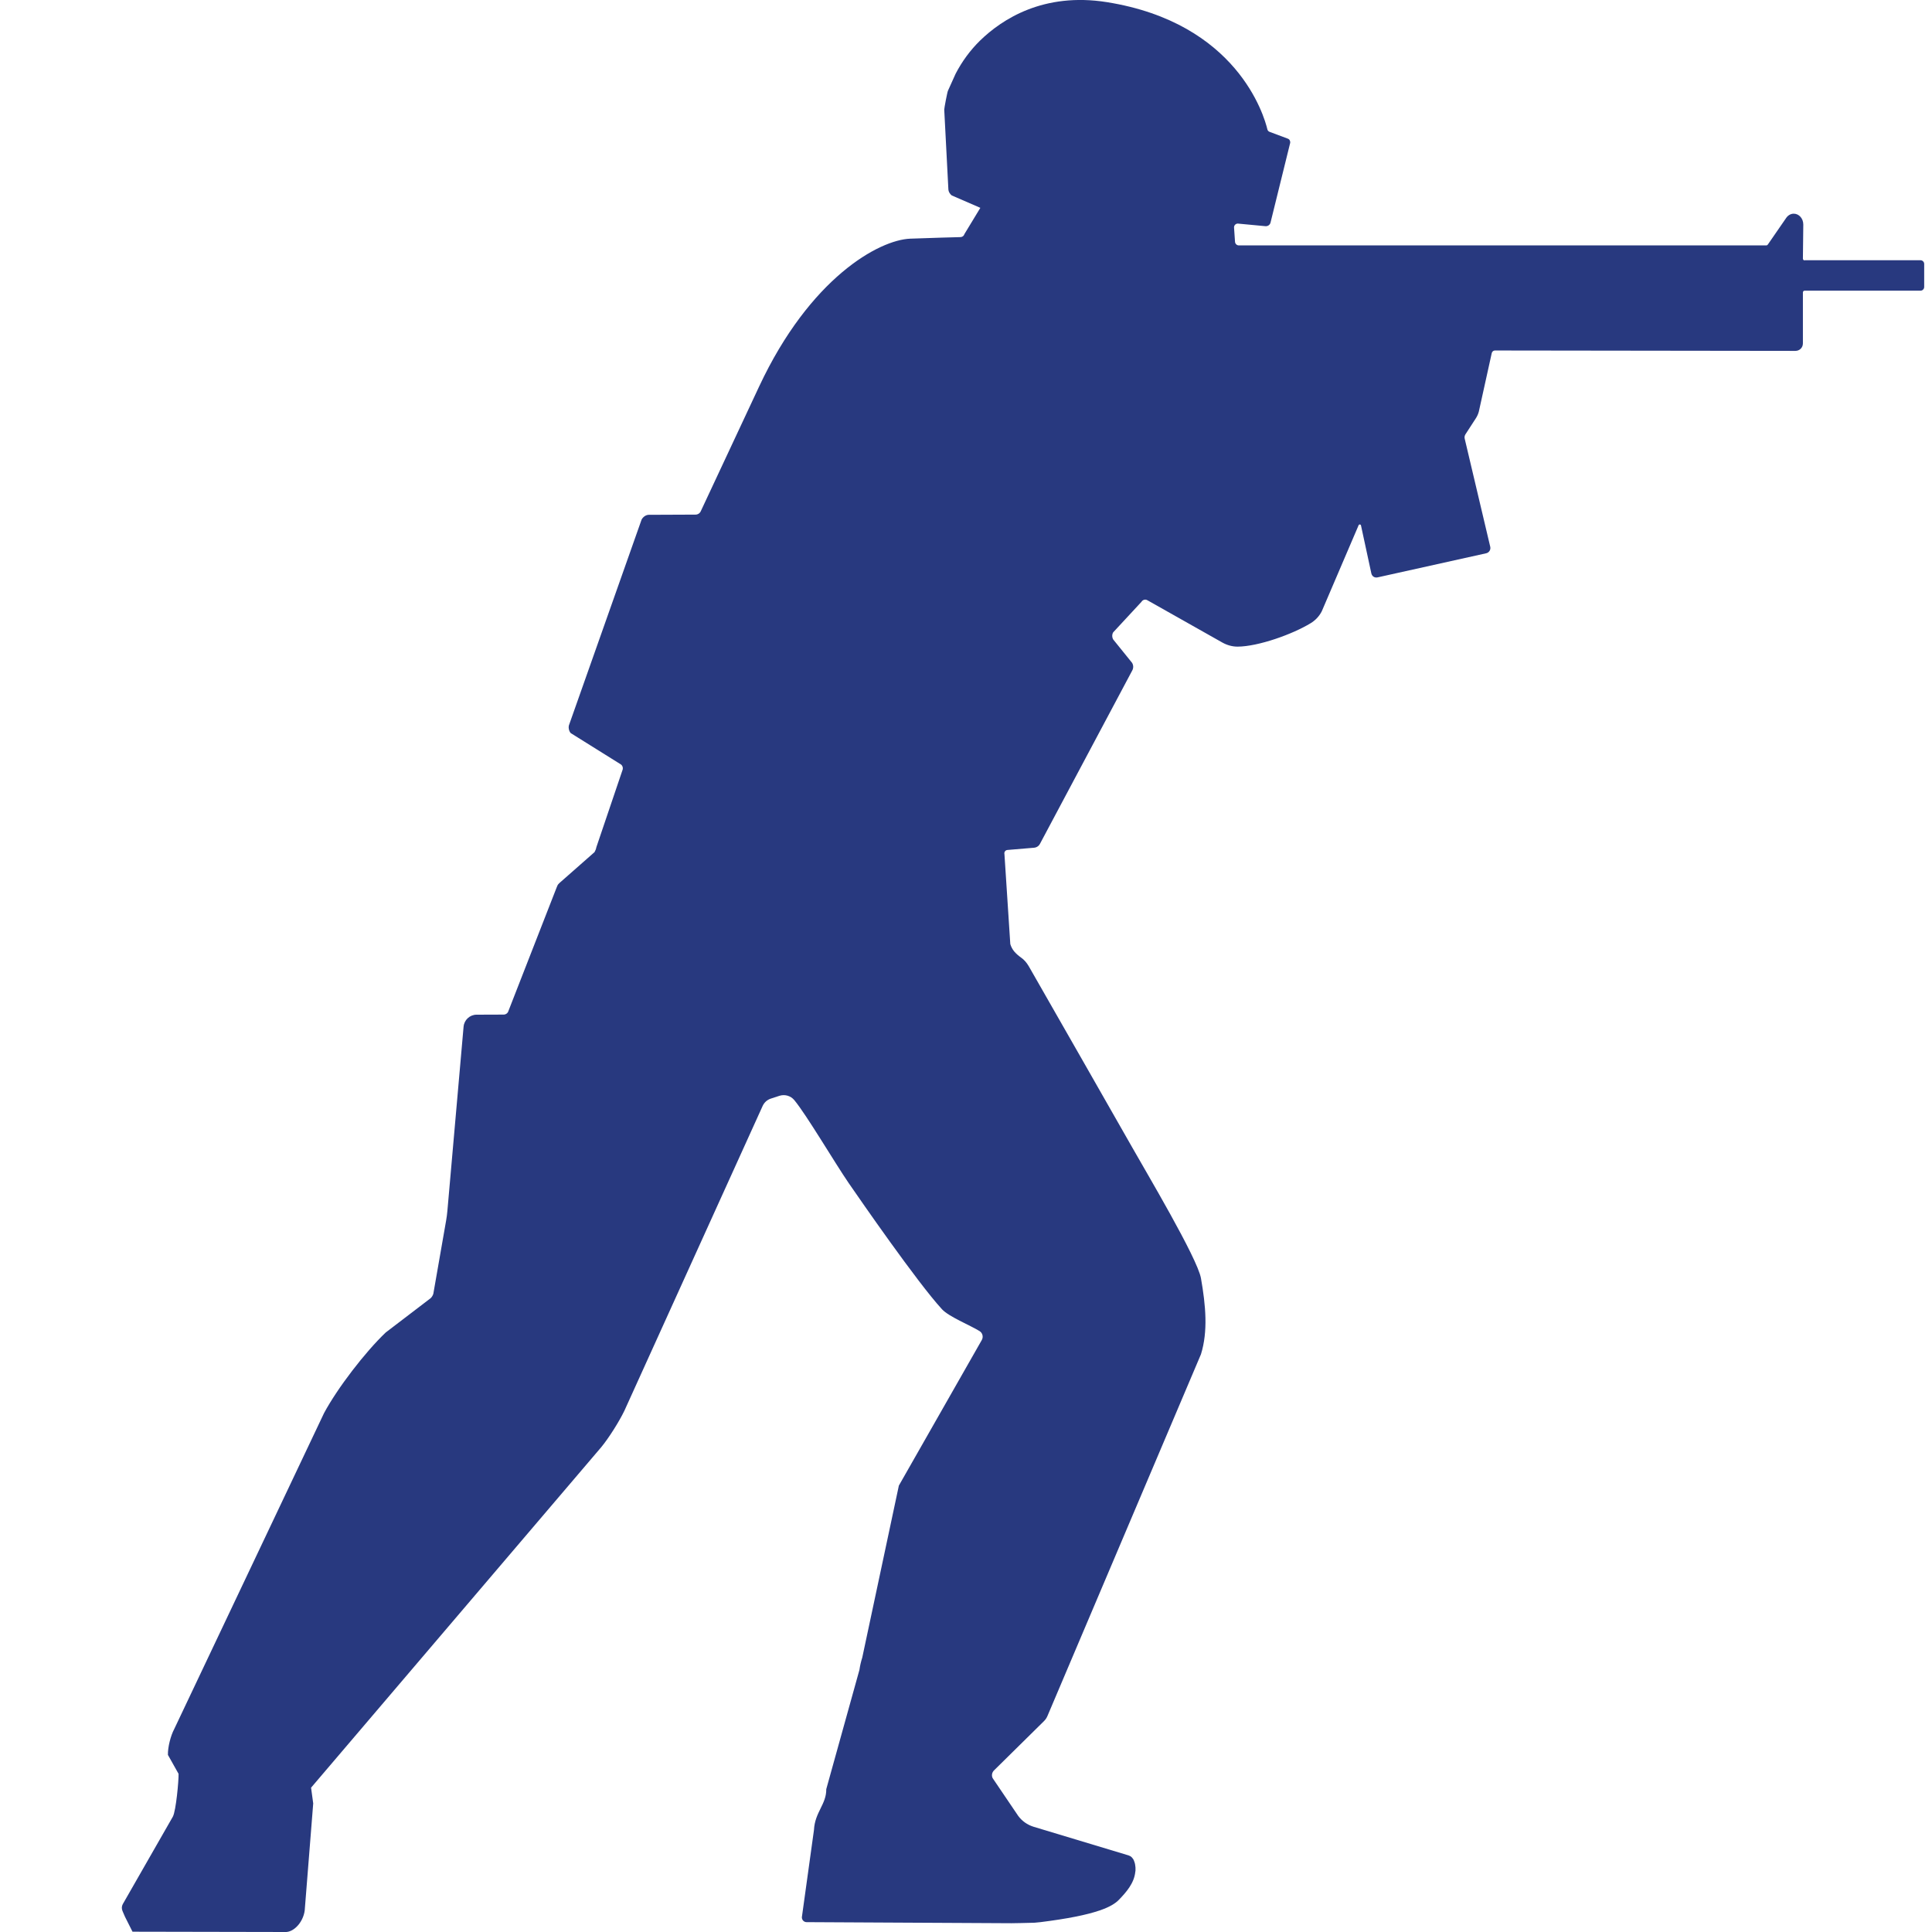 <?xml version="1.0"?>
<svg width="198" height="198" viewBox="0 0 198 198" xmlns="http://www.w3.org/2000/svg" xmlns:svg="http://www.w3.org/2000/svg">
 <g class="layer">
  <path d="m184.95,26.69c-0.09,0 -0.18,-0.08 -0.18,-0.18c0.01,-0.67 0.03,-3.05 0.04,-3.5c0,-0.62 -0.44,-1.11 -0.98,-1.11c-0.31,0 -0.59,0.17 -0.77,0.43c-0.09,0.13 -1.2,1.75 -1.89,2.74c-0.04,0.05 -0.09,0.08 -0.16,0.08l-54.05,0c-0.21,0 -0.38,-0.17 -0.39,-0.38l-0.1,-1.46c-0.01,-0.24 0.22,-0.44 0.46,-0.39l2.76,0.26c0.24,0.02 0.46,-0.13 0.52,-0.37l2.01,-8.15c0.04,-0.19 -0.06,-0.39 -0.24,-0.45l-1.87,-0.7c-0.11,-0.04 -0.19,-0.13 -0.22,-0.24c-0.34,-1.43 -3.11,-10.92 -16.45,-13.05c-6.49,-1.03 -10.74,1.74 -13.01,3.95c-1,0.98 -1.84,2.13 -2.49,3.38l-0.79,1.75c-0.07,0.14 -0.38,1.78 -0.38,1.93l0.42,8.1c0,0.28 0.13,0.53 0.35,0.7l2.93,1.27l-1.62,2.67c-0.06,0.2 -0.23,0.33 -0.44,0.33c0,0 -3.44,0.09 -5.13,0.16c-3.19,0.13 -10.27,4.01 -15.49,15.17c-5.13,10.96 -5.98,12.78 -5.98,12.78c-0.1,0.21 -0.32,0.34 -0.56,0.33l-4.76,0.02c-0.3,0 -0.61,0.23 -0.74,0.5l-7.41,20.98c-0.12,0.26 -0.05,0.67 0.15,0.89l5.17,3.23c0.14,0.12 0.2,0.31 0.16,0.49l-2.7,7.97c-0.03,0.18 -0.1,0.35 -0.19,0.51l-3.59,3.16c-0.09,0.08 -0.18,0.18 -0.22,0.29c-0.03,0.06 -0.06,0.13 -0.08,0.19l-4.93,12.63c-0.06,0.23 -0.27,0.38 -0.5,0.38l-2.77,0.01c-0.69,0 -1.27,0.54 -1.33,1.23l-1.66,18.88c-0.03,0.33 -0.07,0.66 -0.13,0.99l-1.31,7.5c-0.05,0.17 -0.14,0.32 -0.27,0.45l-4.61,3.52c-2.11,2.01 -4.94,5.69 -6.32,8.26l-15.35,32.37c-0.37,0.69 -0.67,1.87 -0.65,2.66l1.09,1.94c0.02,0.7 -0.26,3.76 -0.58,4.38l-5.14,8.98c-0.12,0.22 -0.12,0.48 -0.02,0.71l0.25,0.58l0.77,1.53l15.6,0.03c0.97,0.08 2.04,-1.16 2.07,-2.48l0.85,-10.7l-0.22,-1.61l29.75,-34.91c0.78,-0.95 1.83,-2.62 2.36,-3.72l14.18,-31.26c0.17,-0.35 0.46,-0.61 0.83,-0.73l0.89,-0.29c0.55,-0.17 1.14,0 1.51,0.44c1.24,1.49 4.16,6.44 5.58,8.51c1.18,1.71 7.01,10.15 9.56,12.93c0.7,0.76 2.87,1.63 3.84,2.23c0.32,0.19 0.42,0.6 0.24,0.92l-8.5,14.92l-3.75,17.62c-0.13,0.41 -0.23,0.83 -0.29,1.26l-3.4,12.23c0.02,1.55 -1.17,2.36 -1.26,4.18l-1.24,8.94c-0.01,0.28 0.21,0.51 0.48,0.51l20.99,0.11l0.02,0c0.03,0 1.48,-0.02 2.34,-0.05c0.16,-0.01 0.44,-0.04 0.62,-0.06c2.8,-0.35 4.71,-0.74 6.01,-1.18c0.06,-0.02 0.12,-0.03 0.18,-0.06c0.9,-0.32 1.49,-0.67 1.87,-1.07c0.71,-0.74 1.54,-1.66 1.66,-2.84c0.01,-0.04 0.01,-0.08 0.02,-0.13c0,-0.03 0,-0.06 0,-0.09c0,-0.06 0,-0.12 0,-0.19c0,-0.01 0,-0.02 0,-0.03c0,-0.05 -0.01,-0.11 -0.02,-0.17c-0.02,-0.23 -0.08,-0.41 -0.14,-0.55c0,0 0,0 0,0c0,-0.01 0,-0.01 -0.01,-0.02c-0.01,-0.04 -0.04,-0.08 -0.06,-0.12c-0.02,-0.02 -0.03,-0.05 -0.05,-0.07c-0.12,-0.17 -0.23,-0.23 -0.25,-0.24c-0.06,-0.03 -0.12,-0.06 -0.18,-0.08l-9.75,-2.94c-0.63,-0.2 -1.17,-0.58 -1.56,-1.11l-2.62,-3.87c-0.13,-0.27 -0.07,-0.59 0.15,-0.8l5.09,-5.02c0.18,-0.17 0.31,-0.37 0.4,-0.6l15.71,-37.02c0.73,-2.35 0.49,-5 0,-7.79c-0.37,-2.07 -5.66,-10.95 -7.04,-13.4c-1.22,-2.16 -8.81,-15.43 -10.61,-18.58c-0.21,-0.35 -0.47,-0.67 -0.81,-0.9c-0.24,-0.17 -0.48,-0.38 -0.67,-0.6c-0.19,-0.23 -0.33,-0.49 -0.41,-0.77l-0.6,-9.22c-0.05,-0.2 0.09,-0.4 0.3,-0.42l2.73,-0.23c0.26,-0.02 0.49,-0.17 0.61,-0.4l9.46,-17.77c0.13,-0.24 0.13,-0.54 -0.02,-0.78l-1.93,-2.39c-0.13,-0.22 -0.14,-0.5 -0.01,-0.73l2.9,-3.13c0.12,-0.21 0.39,-0.29 0.6,-0.17l7.71,4.35c0.47,0.26 1,0.41 1.54,0.41c2.13,-0.01 5.66,-1.28 7.49,-2.4c0.48,-0.29 0.88,-0.71 1.14,-1.22l3.78,-8.83c0.05,-0.11 0.22,-0.09 0.24,0.03l1.06,4.91c0.07,0.31 0.34,0.48 0.65,0.41l11.13,-2.47c0.29,-0.07 0.47,-0.36 0.41,-0.65l-2.62,-11.09c-0.04,-0.15 -0.01,-0.31 0.07,-0.44l1.09,-1.68c0.13,-0.21 0.23,-0.43 0.29,-0.67l1.32,-5.98c0.03,-0.15 0.17,-0.27 0.32,-0.27l30.8,0.04c0.43,0 0.77,-0.33 0.77,-0.77l0,-5.22c0,-0.1 0.08,-0.18 0.17,-0.18l11.88,0c0.21,0 0.38,-0.17 0.38,-0.38l0,-2.36c0,-0.21 -0.17,-0.38 -0.38,-0.38l-11.88,0l0.01,0.02z" fill="#28397f" id="svg_3"/>
 </g>
</svg>